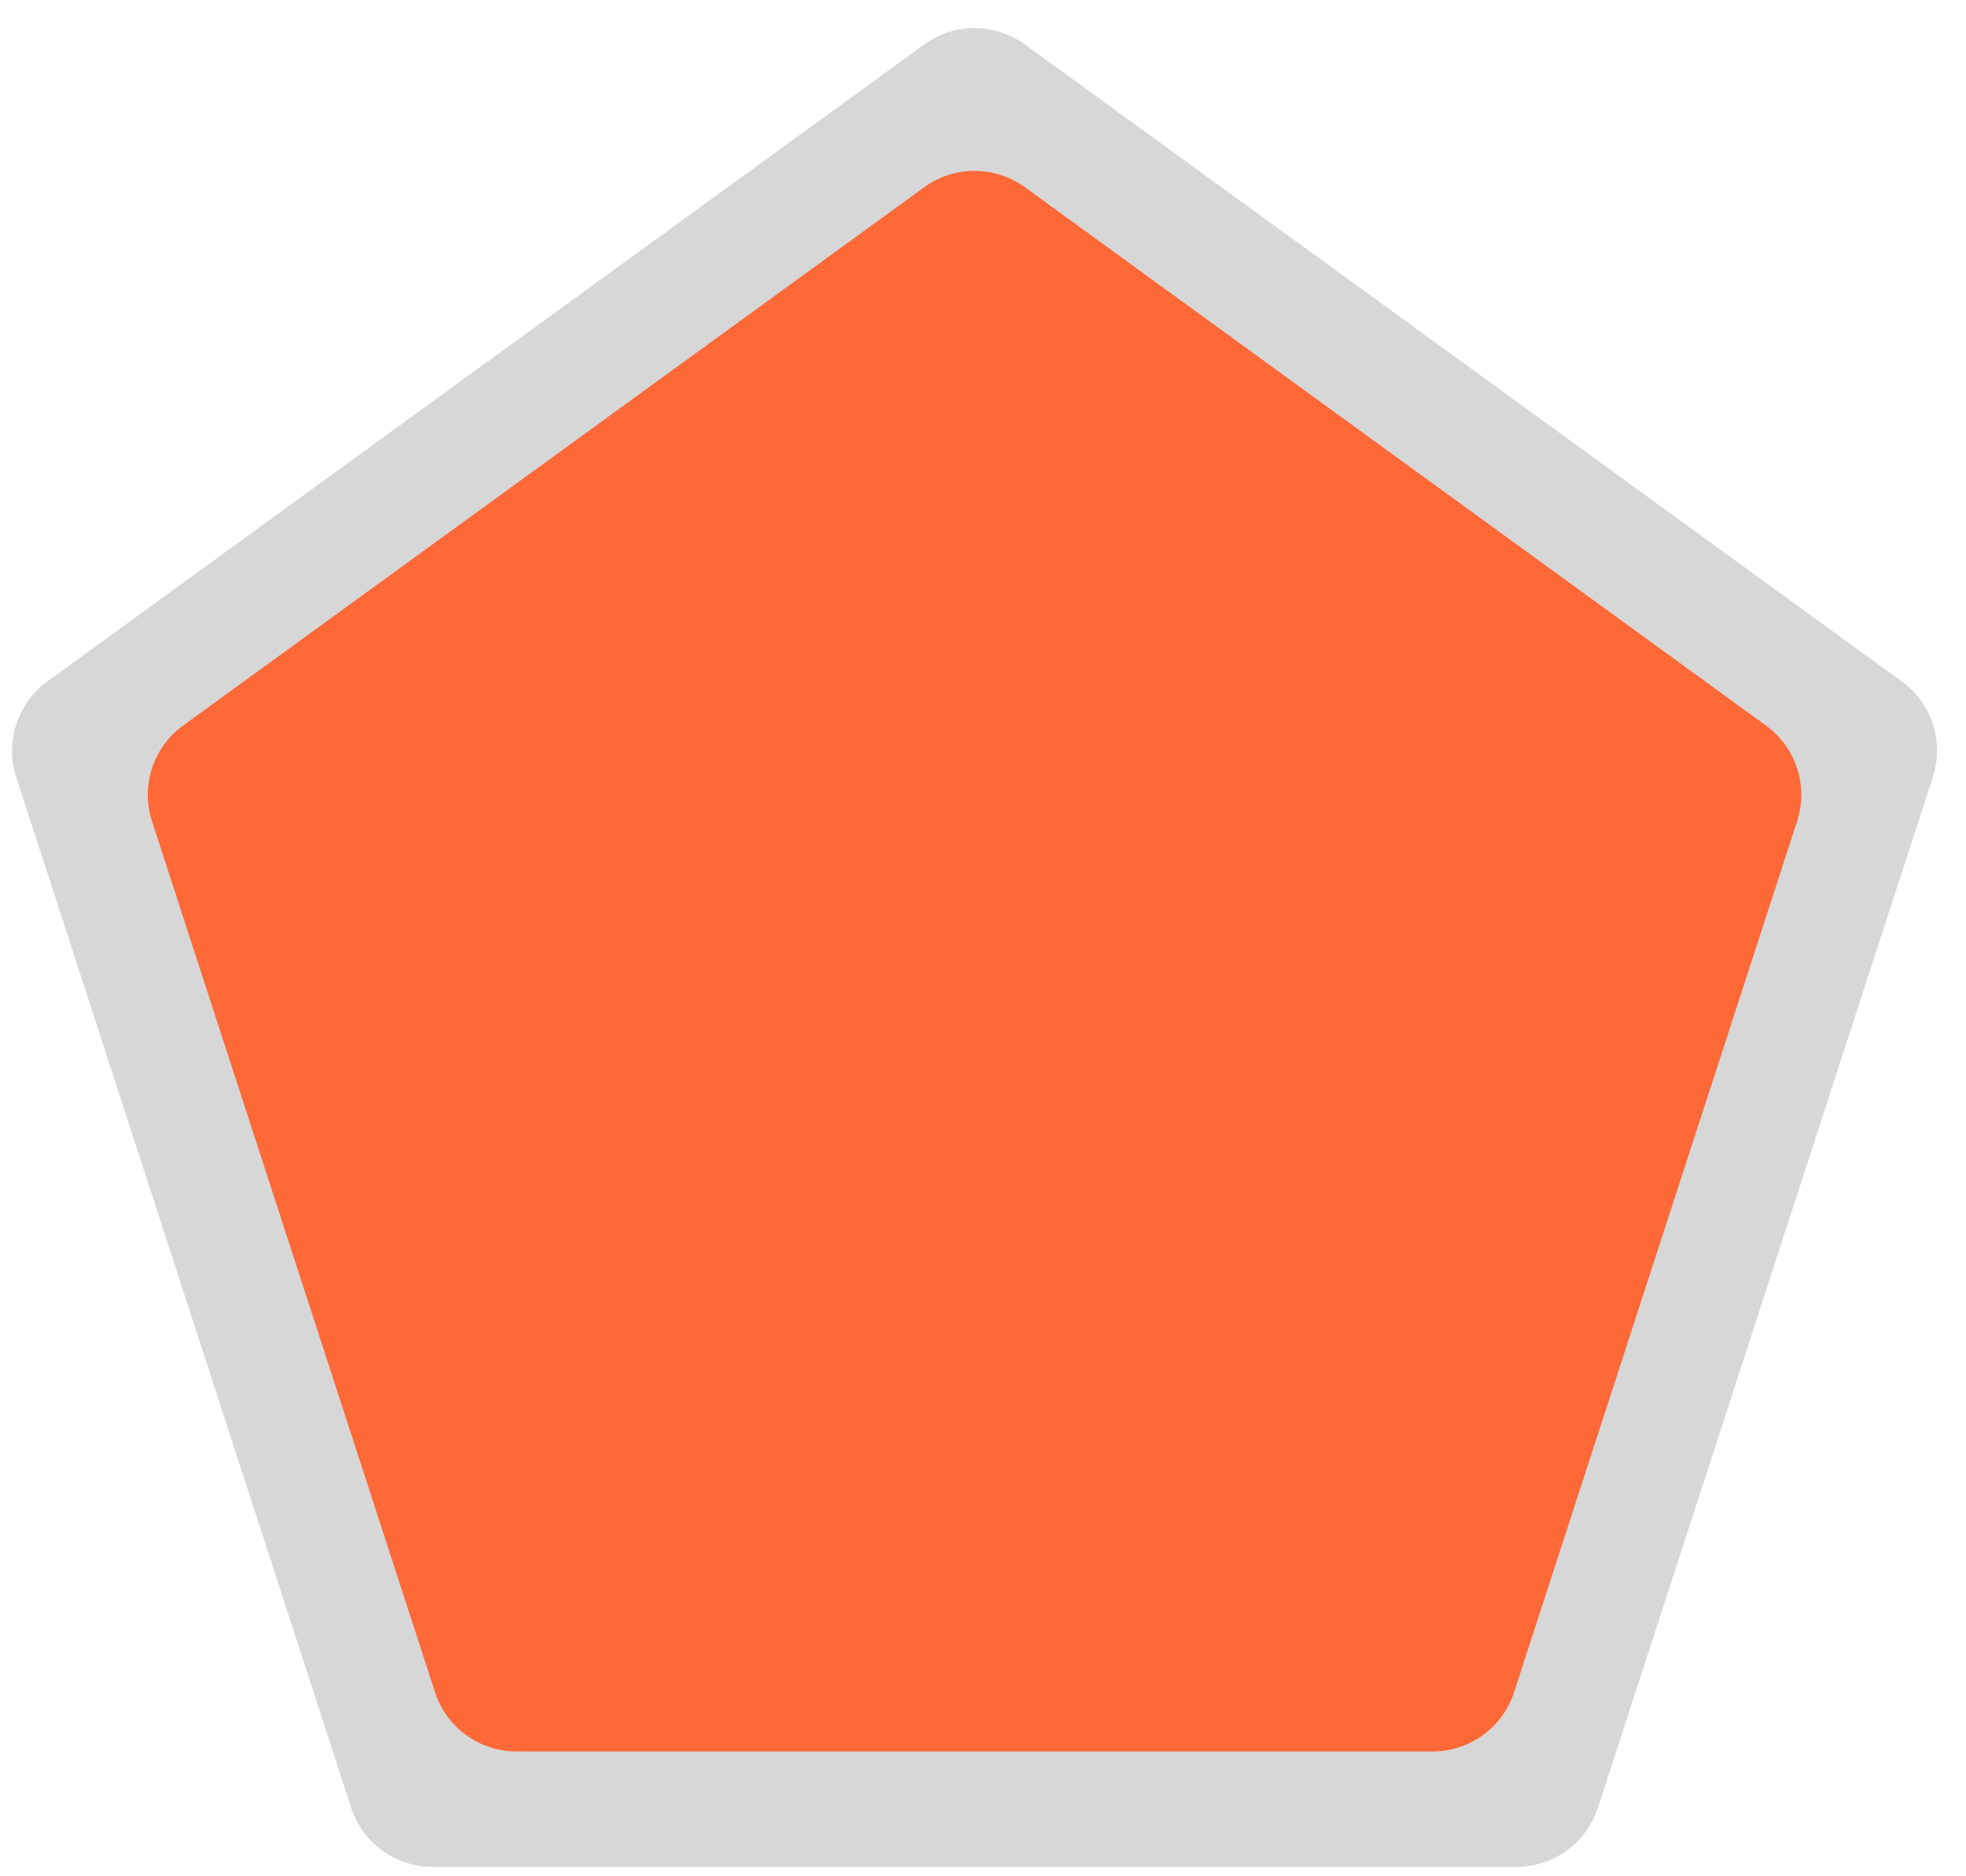 <svg width="44" height="42" viewBox="0 0 44 42" fill="none" xmlns="http://www.w3.org/2000/svg">
<path d="M20.684 0.995C21.356 0.507 22.266 0.507 22.938 0.995L42.562 15.253C43.234 15.741 43.515 16.606 43.258 17.396L35.762 40.466C35.506 41.255 34.77 41.79 33.939 41.79H9.682C8.852 41.79 8.116 41.255 7.859 40.466L0.363 17.396C0.107 16.606 0.388 15.741 1.06 15.253L20.684 0.995Z" fill="#D7D7D7"/>
<path d="M20.684 4.191C21.356 3.703 22.266 3.703 22.938 4.191L39.523 16.241C40.195 16.729 40.476 17.594 40.219 18.384L33.884 37.882C33.628 38.672 32.892 39.206 32.061 39.206H11.56C10.73 39.206 9.994 38.672 9.737 37.882L3.402 18.384C3.145 17.594 3.426 16.729 4.098 16.241L20.684 4.191Z" fill="#FF6837"/>
</svg>
